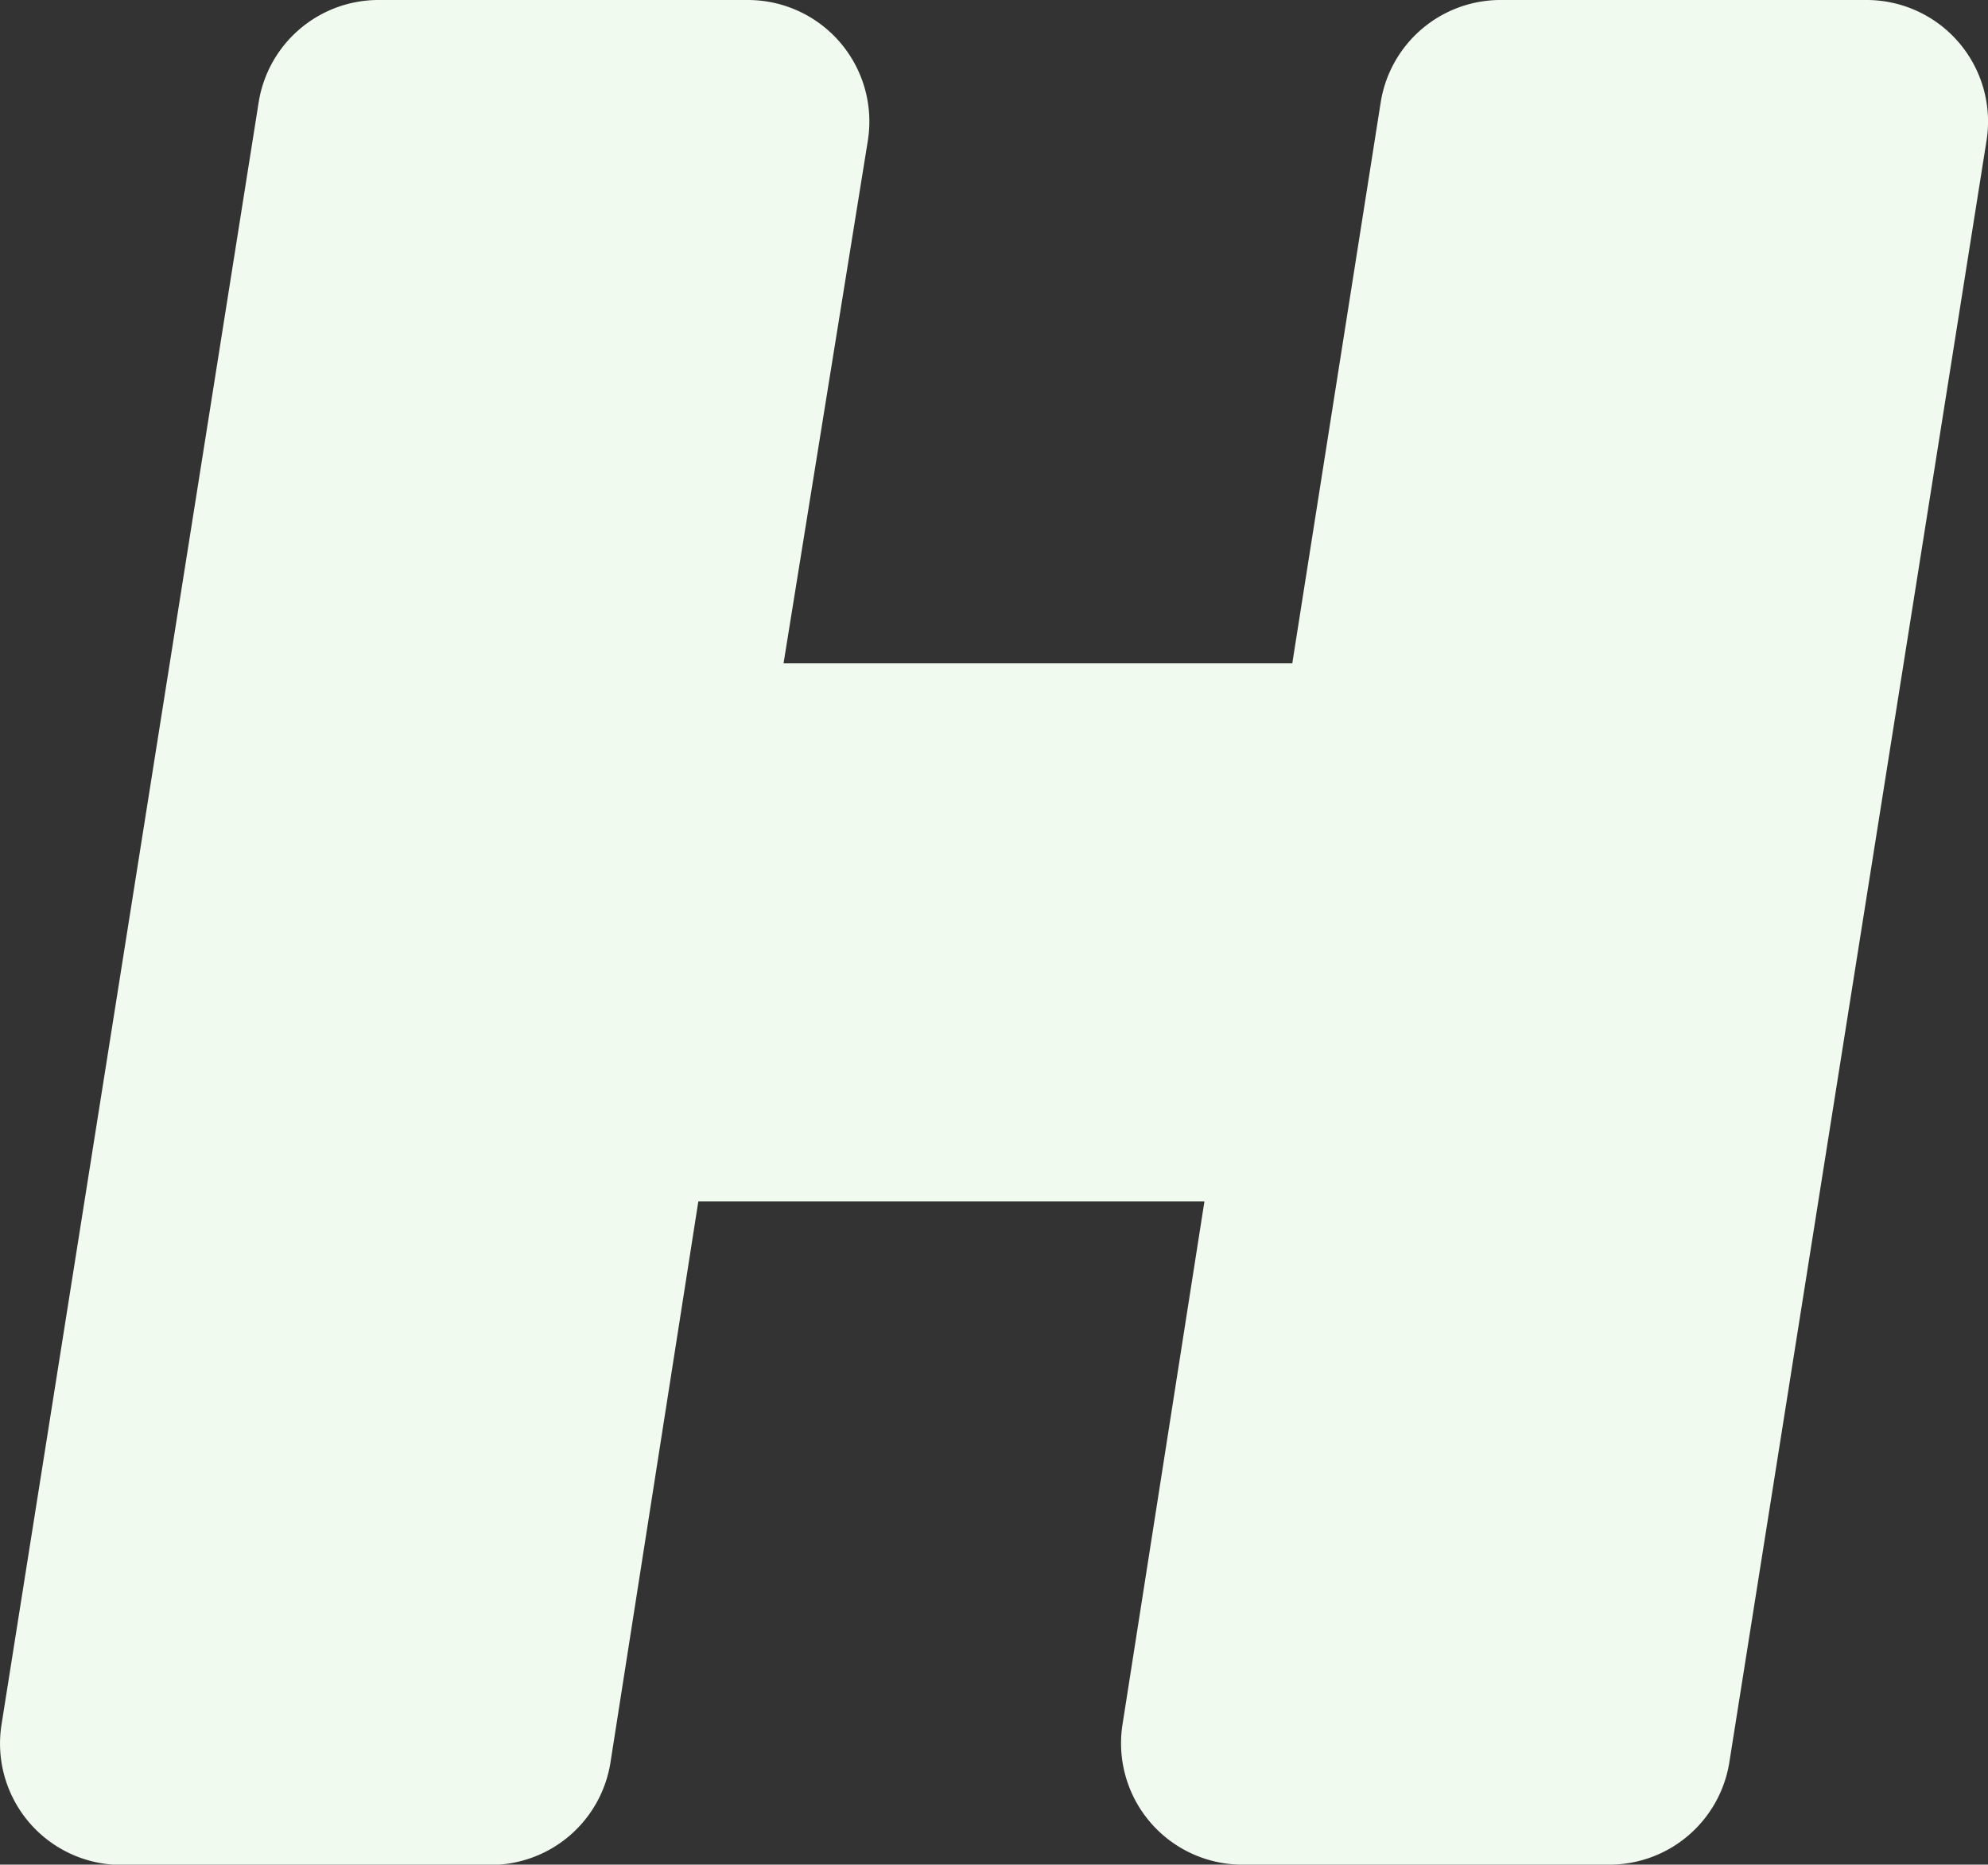<?xml version="1.0" encoding="UTF-8"?> <svg xmlns="http://www.w3.org/2000/svg" viewBox="0 0 151.19 141.79"><rect x="0" y="0" width="151.19" height="141.79" fill="#333333" stroke="none"/> <defs> <style>.cls-1{fill:#f1faee;}</style> </defs> <title>Н</title> <g id="Layer_2" data-name="Layer 2"> <g id="Layer_1-2" data-name="Layer 1"> <path class="cls-1" d="M151.08,10.68,131.52,134a9.24,9.24,0,0,1-9.12,7.79H94.49a9.23,9.23,0,0,1-9.12-10.67L91.6,91.35H53.11L46.43,134a9.23,9.23,0,0,1-9.12,7.81H9.24A9.23,9.23,0,0,1,.12,131.11L19.67,7.79A9.23,9.23,0,0,1,28.79,0H56.86A9.24,9.24,0,0,1,66,10.7L59.59,50.44H98.28L105,7.81A9.23,9.23,0,0,1,114.08,0H142A9.24,9.24,0,0,1,151.08,10.68Z"></path> </g> </g> </svg> 